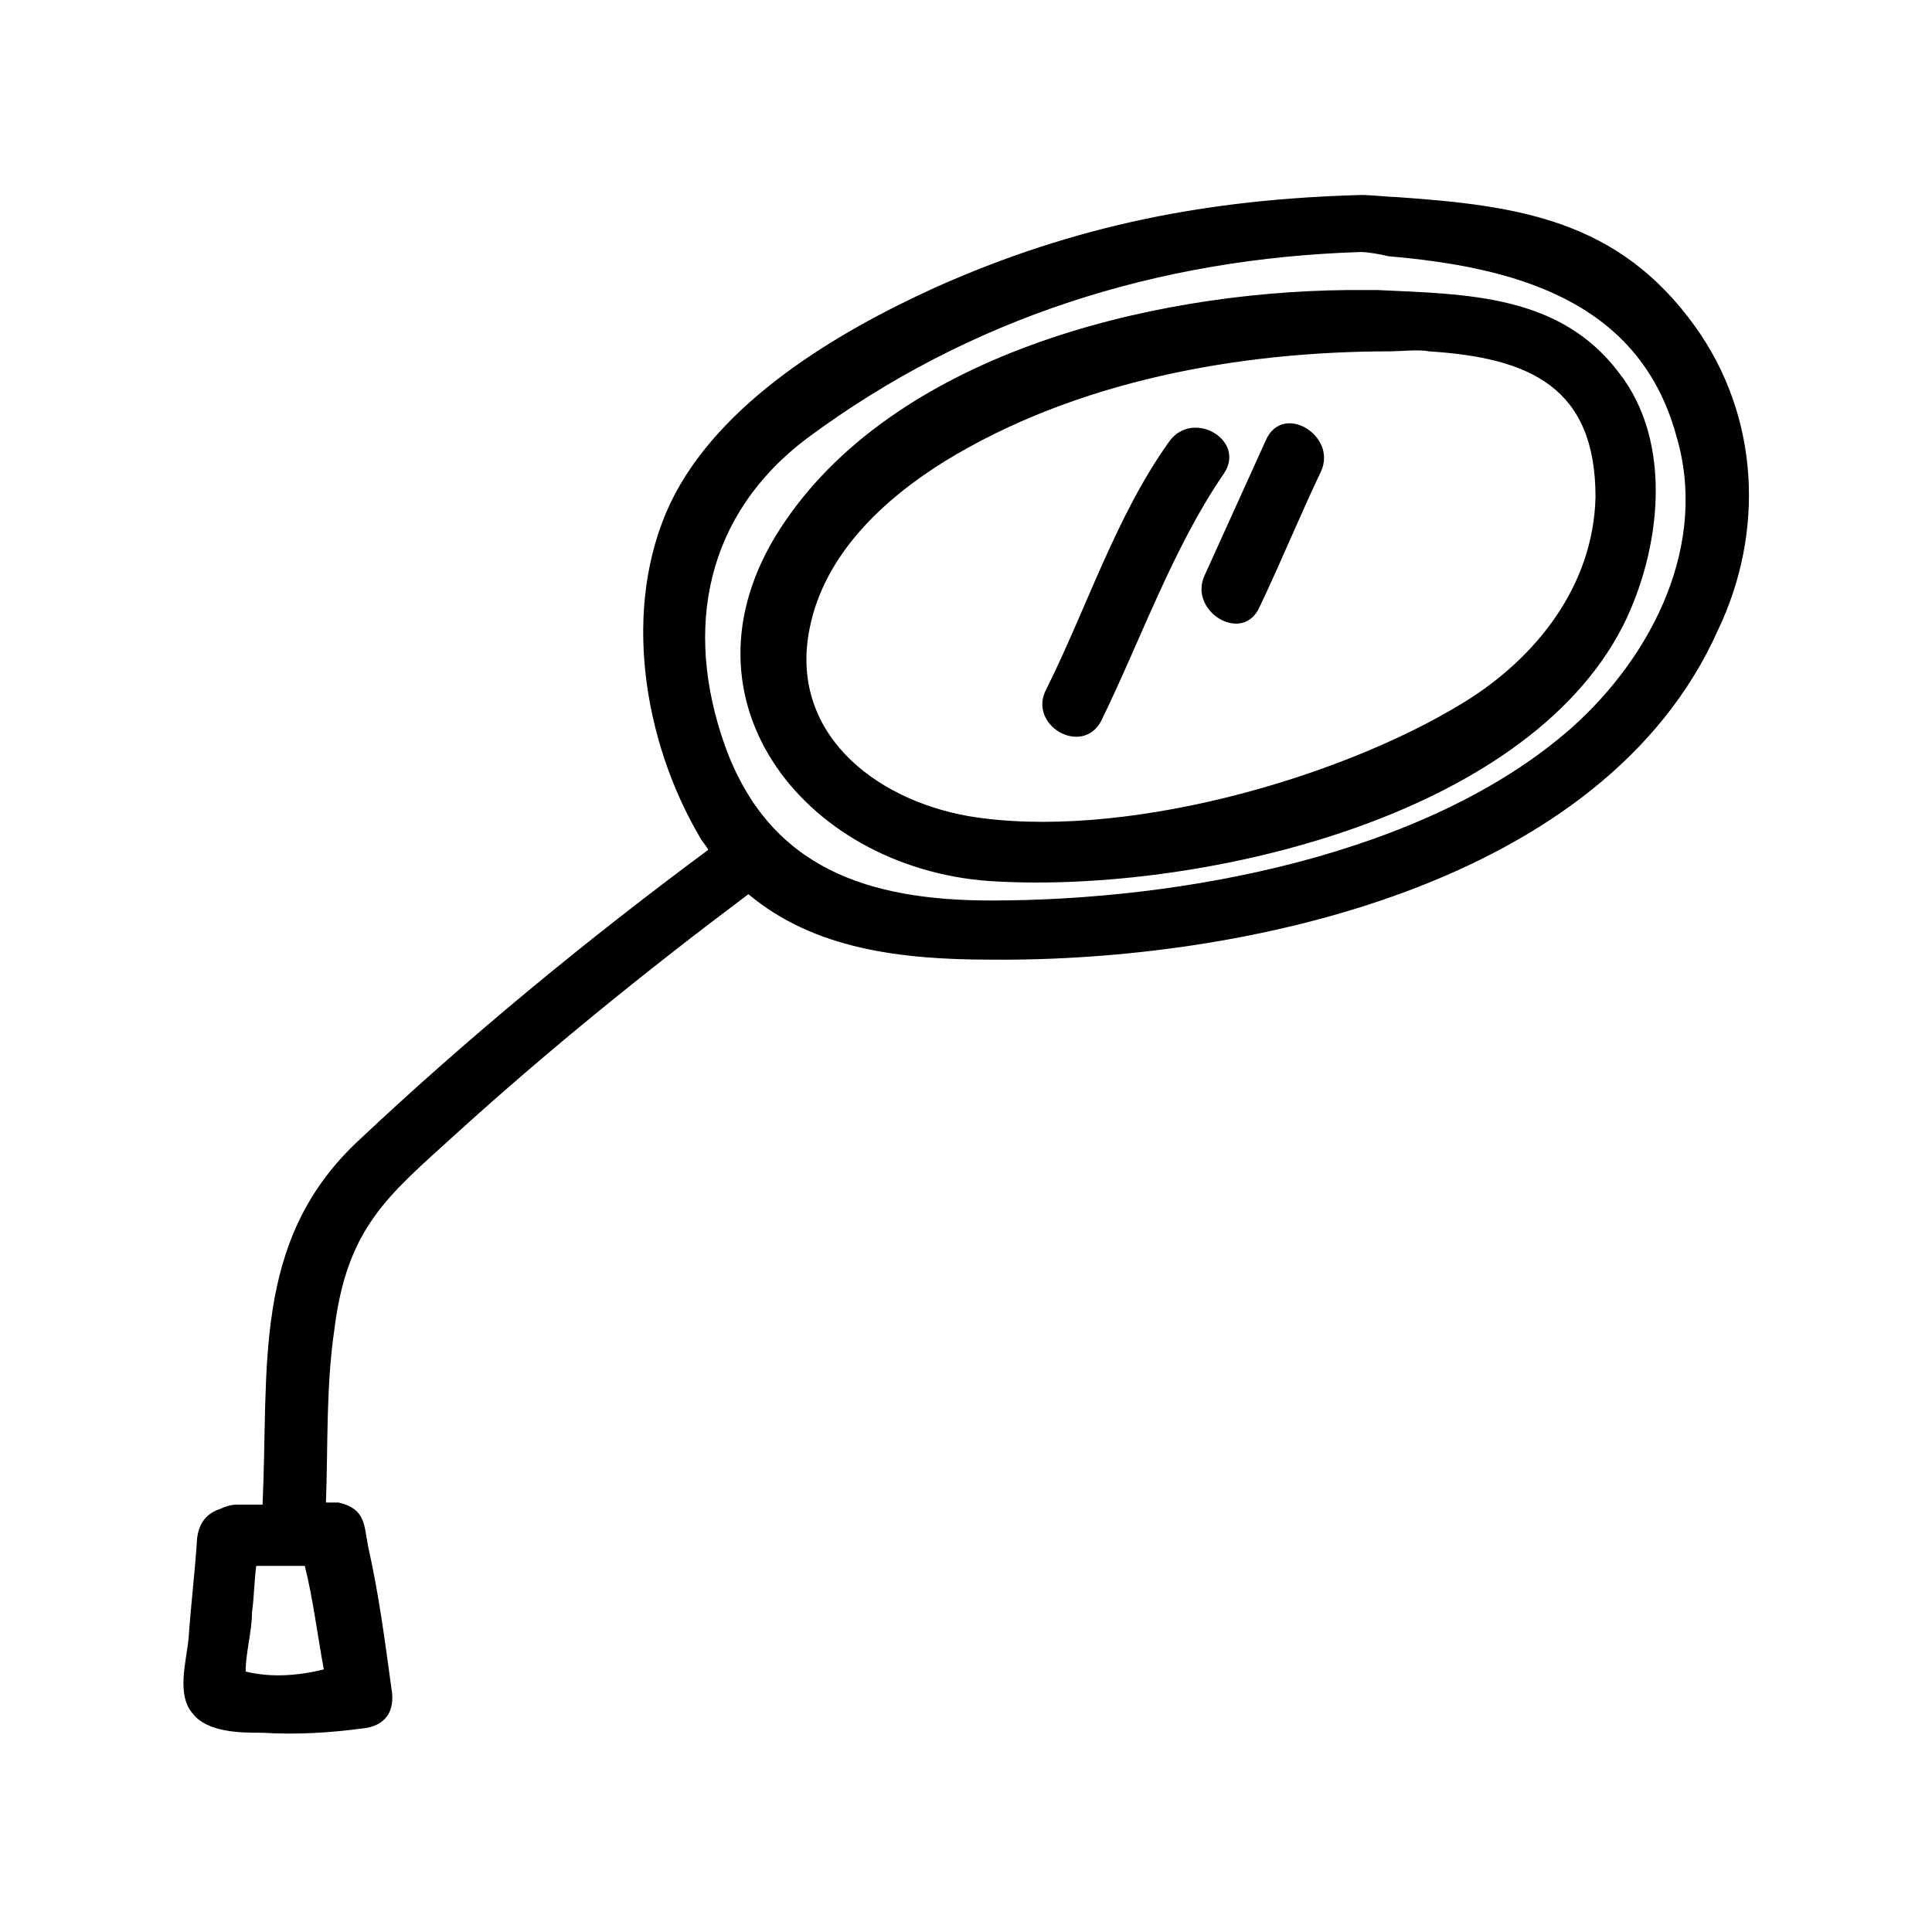 <?xml version="1.0" encoding="UTF-8"?>
<!-- Uploaded to: SVG Repo, www.svgrepo.com, Generator: SVG Repo Mixer Tools -->
<svg fill="#000000" width="800px" height="800px" version="1.1" viewBox="144 144 512 512" xmlns="http://www.w3.org/2000/svg">
 <g>
  <path d="m593.12 230.38c-20.152-27.988-46.461-31.906-78.93-34.148-1.68 0-6.719-0.559-9.516-0.559-40.305 1.121-75.57 7.836-113.08 24.629-25.75 11.758-57.098 30.23-69.973 57.102-12.875 27.43-7.277 62.695 7.836 88.445 0.559 1.121 1.68 2.238 2.238 3.359-32.469 24.07-63.816 49.82-93.484 77.812-27.43 26.309-22.953 59.336-24.629 95.723h-6.719c-1.68 0-3.359 0.559-4.477 1.121-3.359 1.121-5.598 3.359-6.156 7.836-0.559 8.957-1.68 17.914-2.238 26.309-0.559 6.156-3.359 15.113 1.121 20.152 3.918 5.039 12.875 5.039 18.473 5.039 8.957 0.559 17.914 0 26.309-1.121 6.156-0.559 8.957-4.477 7.836-10.637-1.68-12.316-3.359-25.191-6.156-37.504-1.121-5.598-0.559-10.078-7.836-11.754h-3.359c0.559-15.113 0-30.789 2.238-45.902 3.359-26.871 13.996-35.266 31.906-51.5 24.629-22.391 50.941-43.664 77.812-63.816 17.352 14.555 40.305 17.352 64.375 17.352 66.613 0.559 162.34-19.594 192.57-87.328 12.312-25.75 11.195-56.539-6.16-80.609zm-384.02 356.59c0-5.039 1.68-10.637 1.68-15.676 0.559-3.918 0.559-7.836 1.121-12.316h12.875c2.238 8.957 3.359 18.473 5.039 27.43-6.719 1.68-13.996 2.242-20.715 0.562zm351.55-250.23c-38.625 34.148-104.12 45.902-153.94 45.902-32.469 0-58.777-8.398-70.535-40.863-11.195-31.348-5.039-61.578 21.832-81.73 43.105-31.906 92.926-47.582 146.66-49.262 1.68 0 5.039 0.559 7.277 1.121 32.469 2.801 66.055 11.195 76.133 47.023 8.957 29.105-6.156 58.777-27.43 77.809z"/>
  <path d="m509.16 220.87h-8.398c-52.621 0.559-120.36 17.352-150.02 63.258-29.668 45.902 7.836 91.246 57.656 93.484 52.621 2.801 139.39-16.234 165.7-67.734 10.078-20.152 13.434-48.703-1.121-67.176-15.668-20.715-40.301-20.715-63.812-21.832zm22.953 109.16c-33.586 20.711-91.805 36.945-131.55 30.23-25.191-4.477-47.582-22.391-41.984-49.82 3.918-19.594 19.594-34.148 35.828-44.223 34.707-21.273 77.812-29.109 118.12-29.109 2.238 0 7.836-0.559 10.078 0 26.871 1.68 44.223 9.516 44.223 38.625-0.566 23.512-15.68 42.543-34.711 54.297z"/>
  <path d="m453.74 261.17c-13.996 19.594-21.832 44.223-32.469 65.496-5.039 9.516 9.516 17.914 14.555 8.398 10.637-21.832 19.031-45.902 32.469-65.496 6.156-8.961-8.398-17.355-14.555-8.398z"/>
  <path d="m479.49 260.61-16.234 35.828c-4.477 9.516 10.078 18.473 14.555 8.398 5.598-11.754 10.637-24.07 16.234-35.828 4.477-9.516-10.078-18.473-14.555-8.398z"/>
 </g>
</svg>